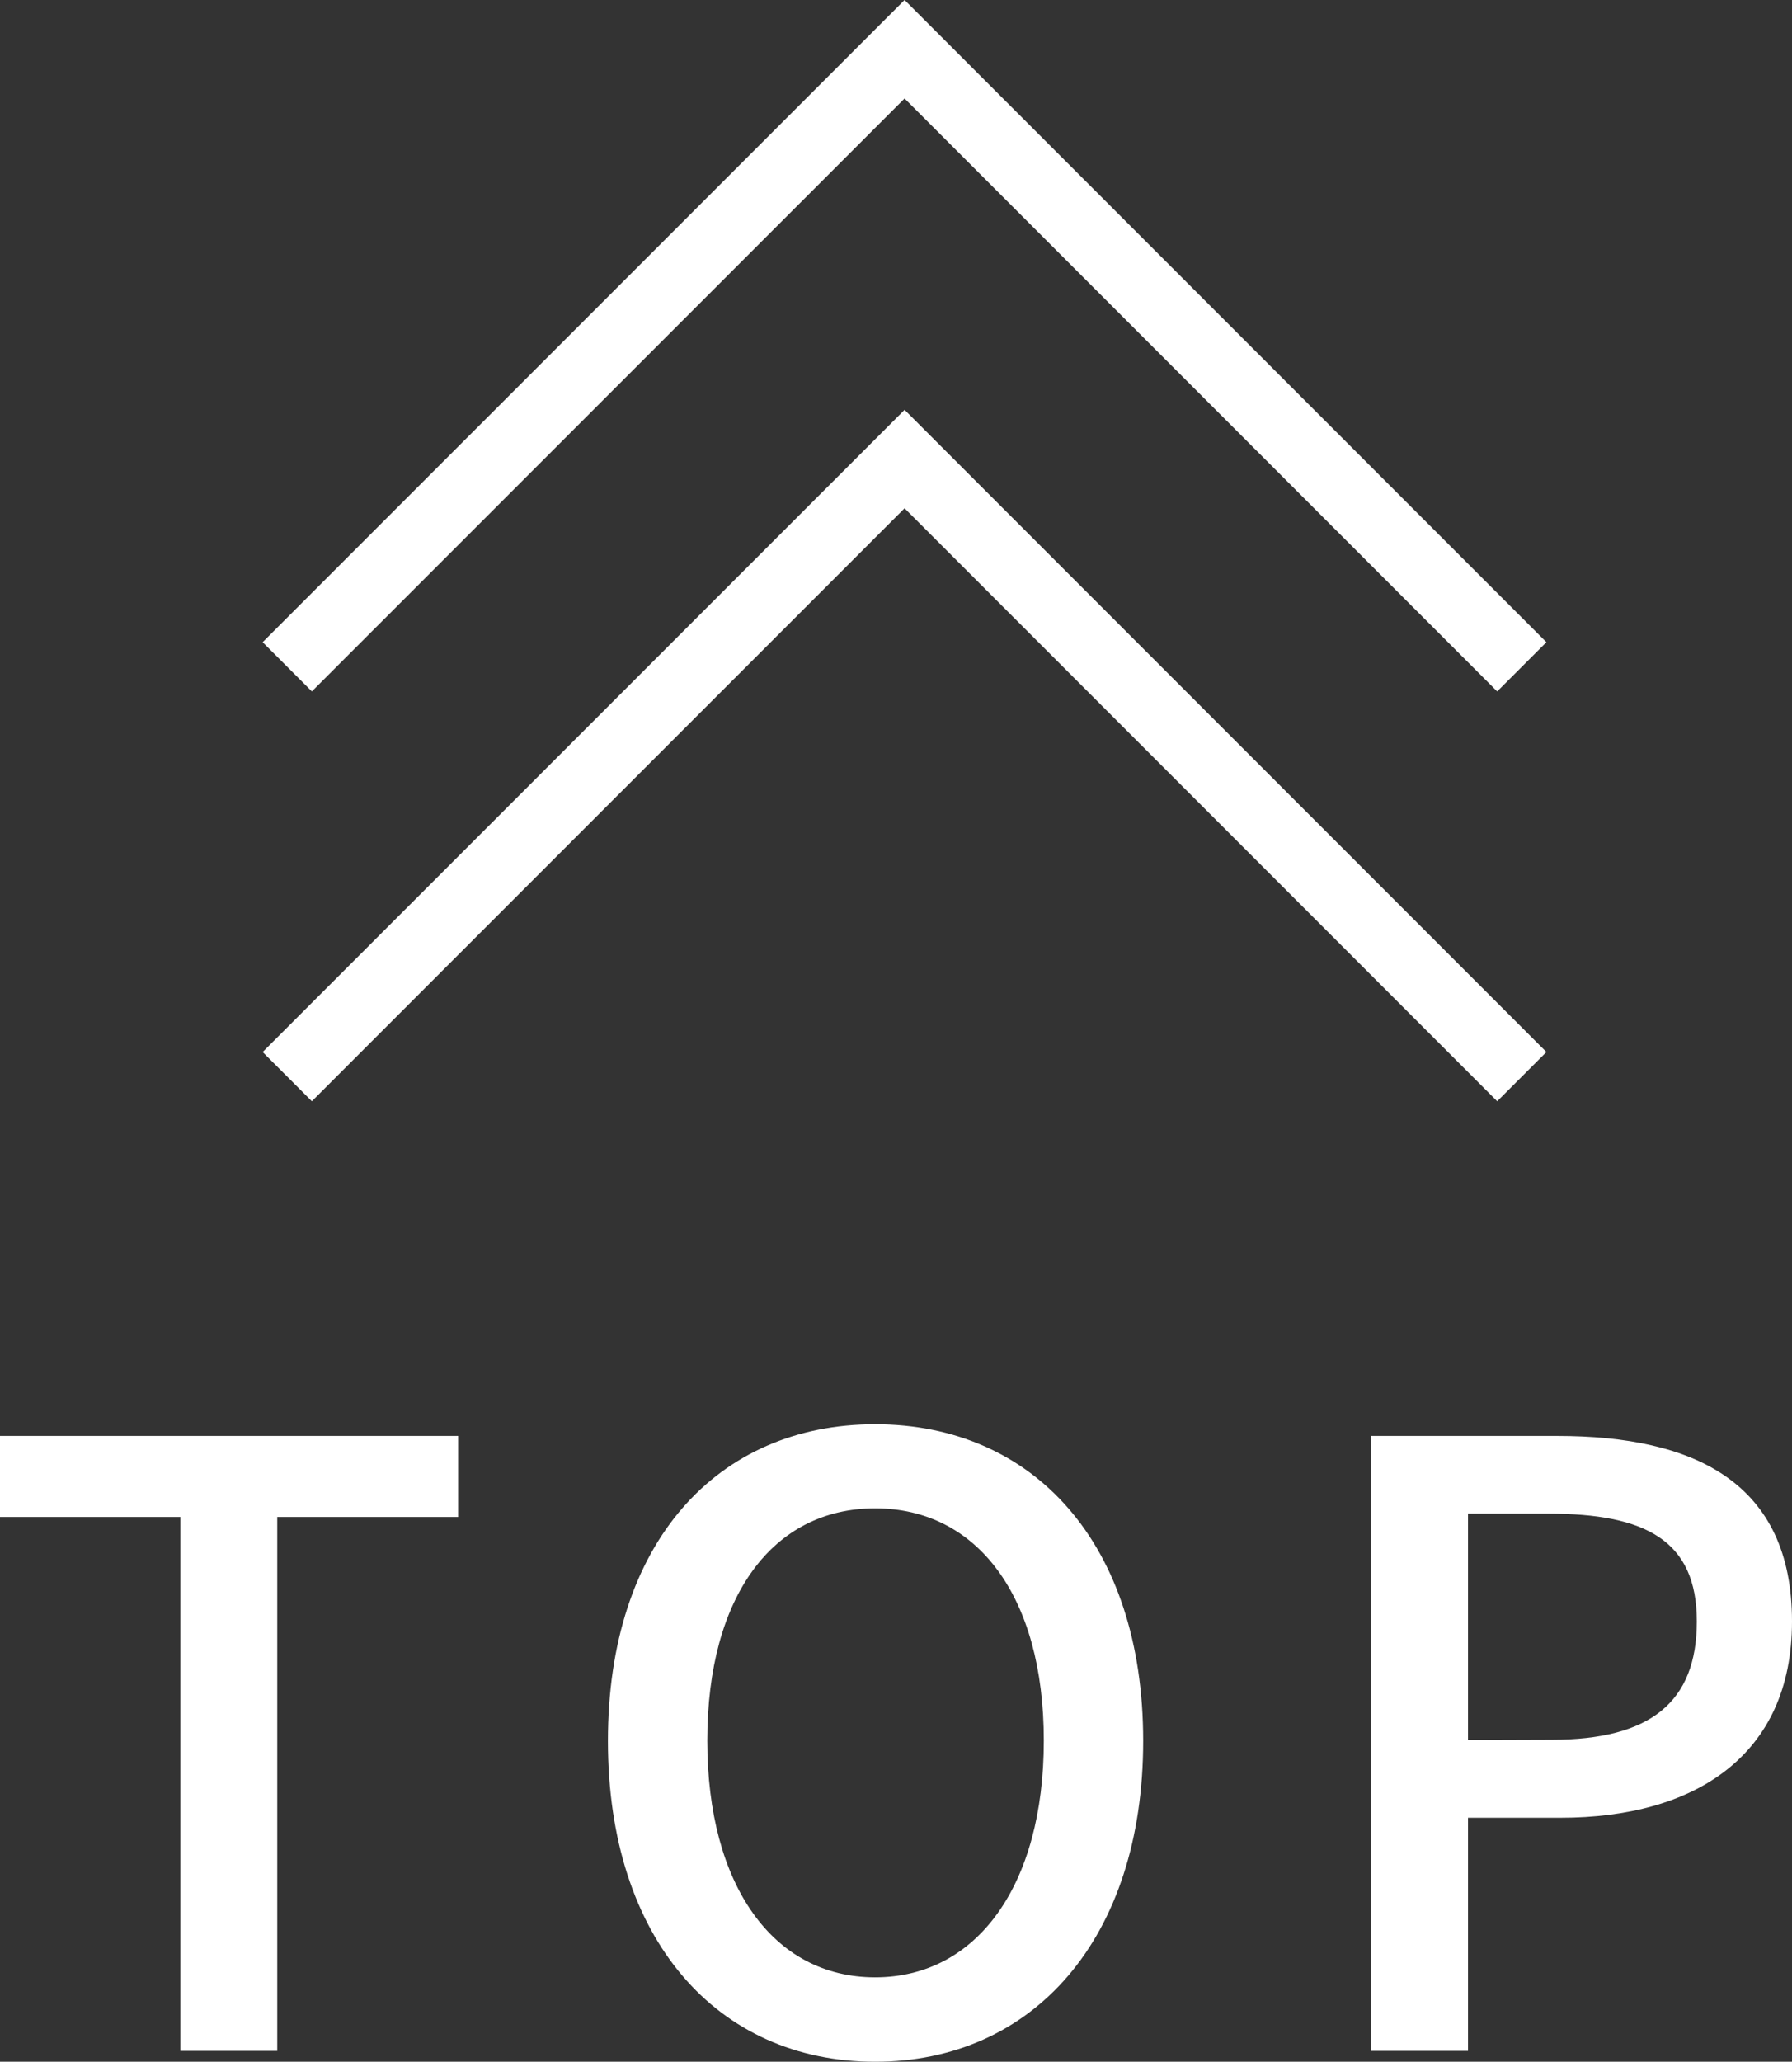 <svg xmlns="http://www.w3.org/2000/svg" width="25.752" height="29.611" viewBox="0 0 25.752 29.611">
  <rect x="0" y="0" width="25.752" height="29.611" fill="#333333" stroke="none"/>
  <g id="グループ_161" data-name="グループ 161" transform="translate(-1151.372 -5837.545)">
    <path id="パス_827" data-name="パス 827" d="M1195.282,5877.833l8.871-8.87,8.87,8.87" transform="translate(-39.782 -24.825)" fill="none" stroke="#fff" stroke-width="1"/>
    <path id="パス_829" data-name="パス 829" d="M1195.282,5877.833l8.871-8.87,8.87,8.87" transform="translate(-39.782 -30.711)" fill="none" stroke="#fff" stroke-width="1"/>
    <path id="パス_878" data-name="パス 878" d="M2.964,0H4.356V-7.668h2.6V-8.832H.372v1.164H2.964Zm9.984.156c2.268,0,3.852-1.764,3.852-4.608S15.216-9,12.948-9s-3.84,1.7-3.84,4.548S10.68.156,12.948.156Zm0-1.212c-1.464,0-2.412-1.32-2.412-3.4s.948-3.336,2.412-3.336,2.424,1.26,2.424,3.336S14.412-1.056,12.948-1.056ZM20.076,0h1.392V-3.348H22.8c1.92,0,3.324-.888,3.324-2.82,0-1.992-1.4-2.664-3.372-2.664H20.076Zm1.392-4.464V-7.716H22.62c1.4,0,2.136.384,2.136,1.548s-.672,1.7-2.088,1.7Z" transform="translate(1151 5867)" fill="#fff"/>
  </g>
</svg>
